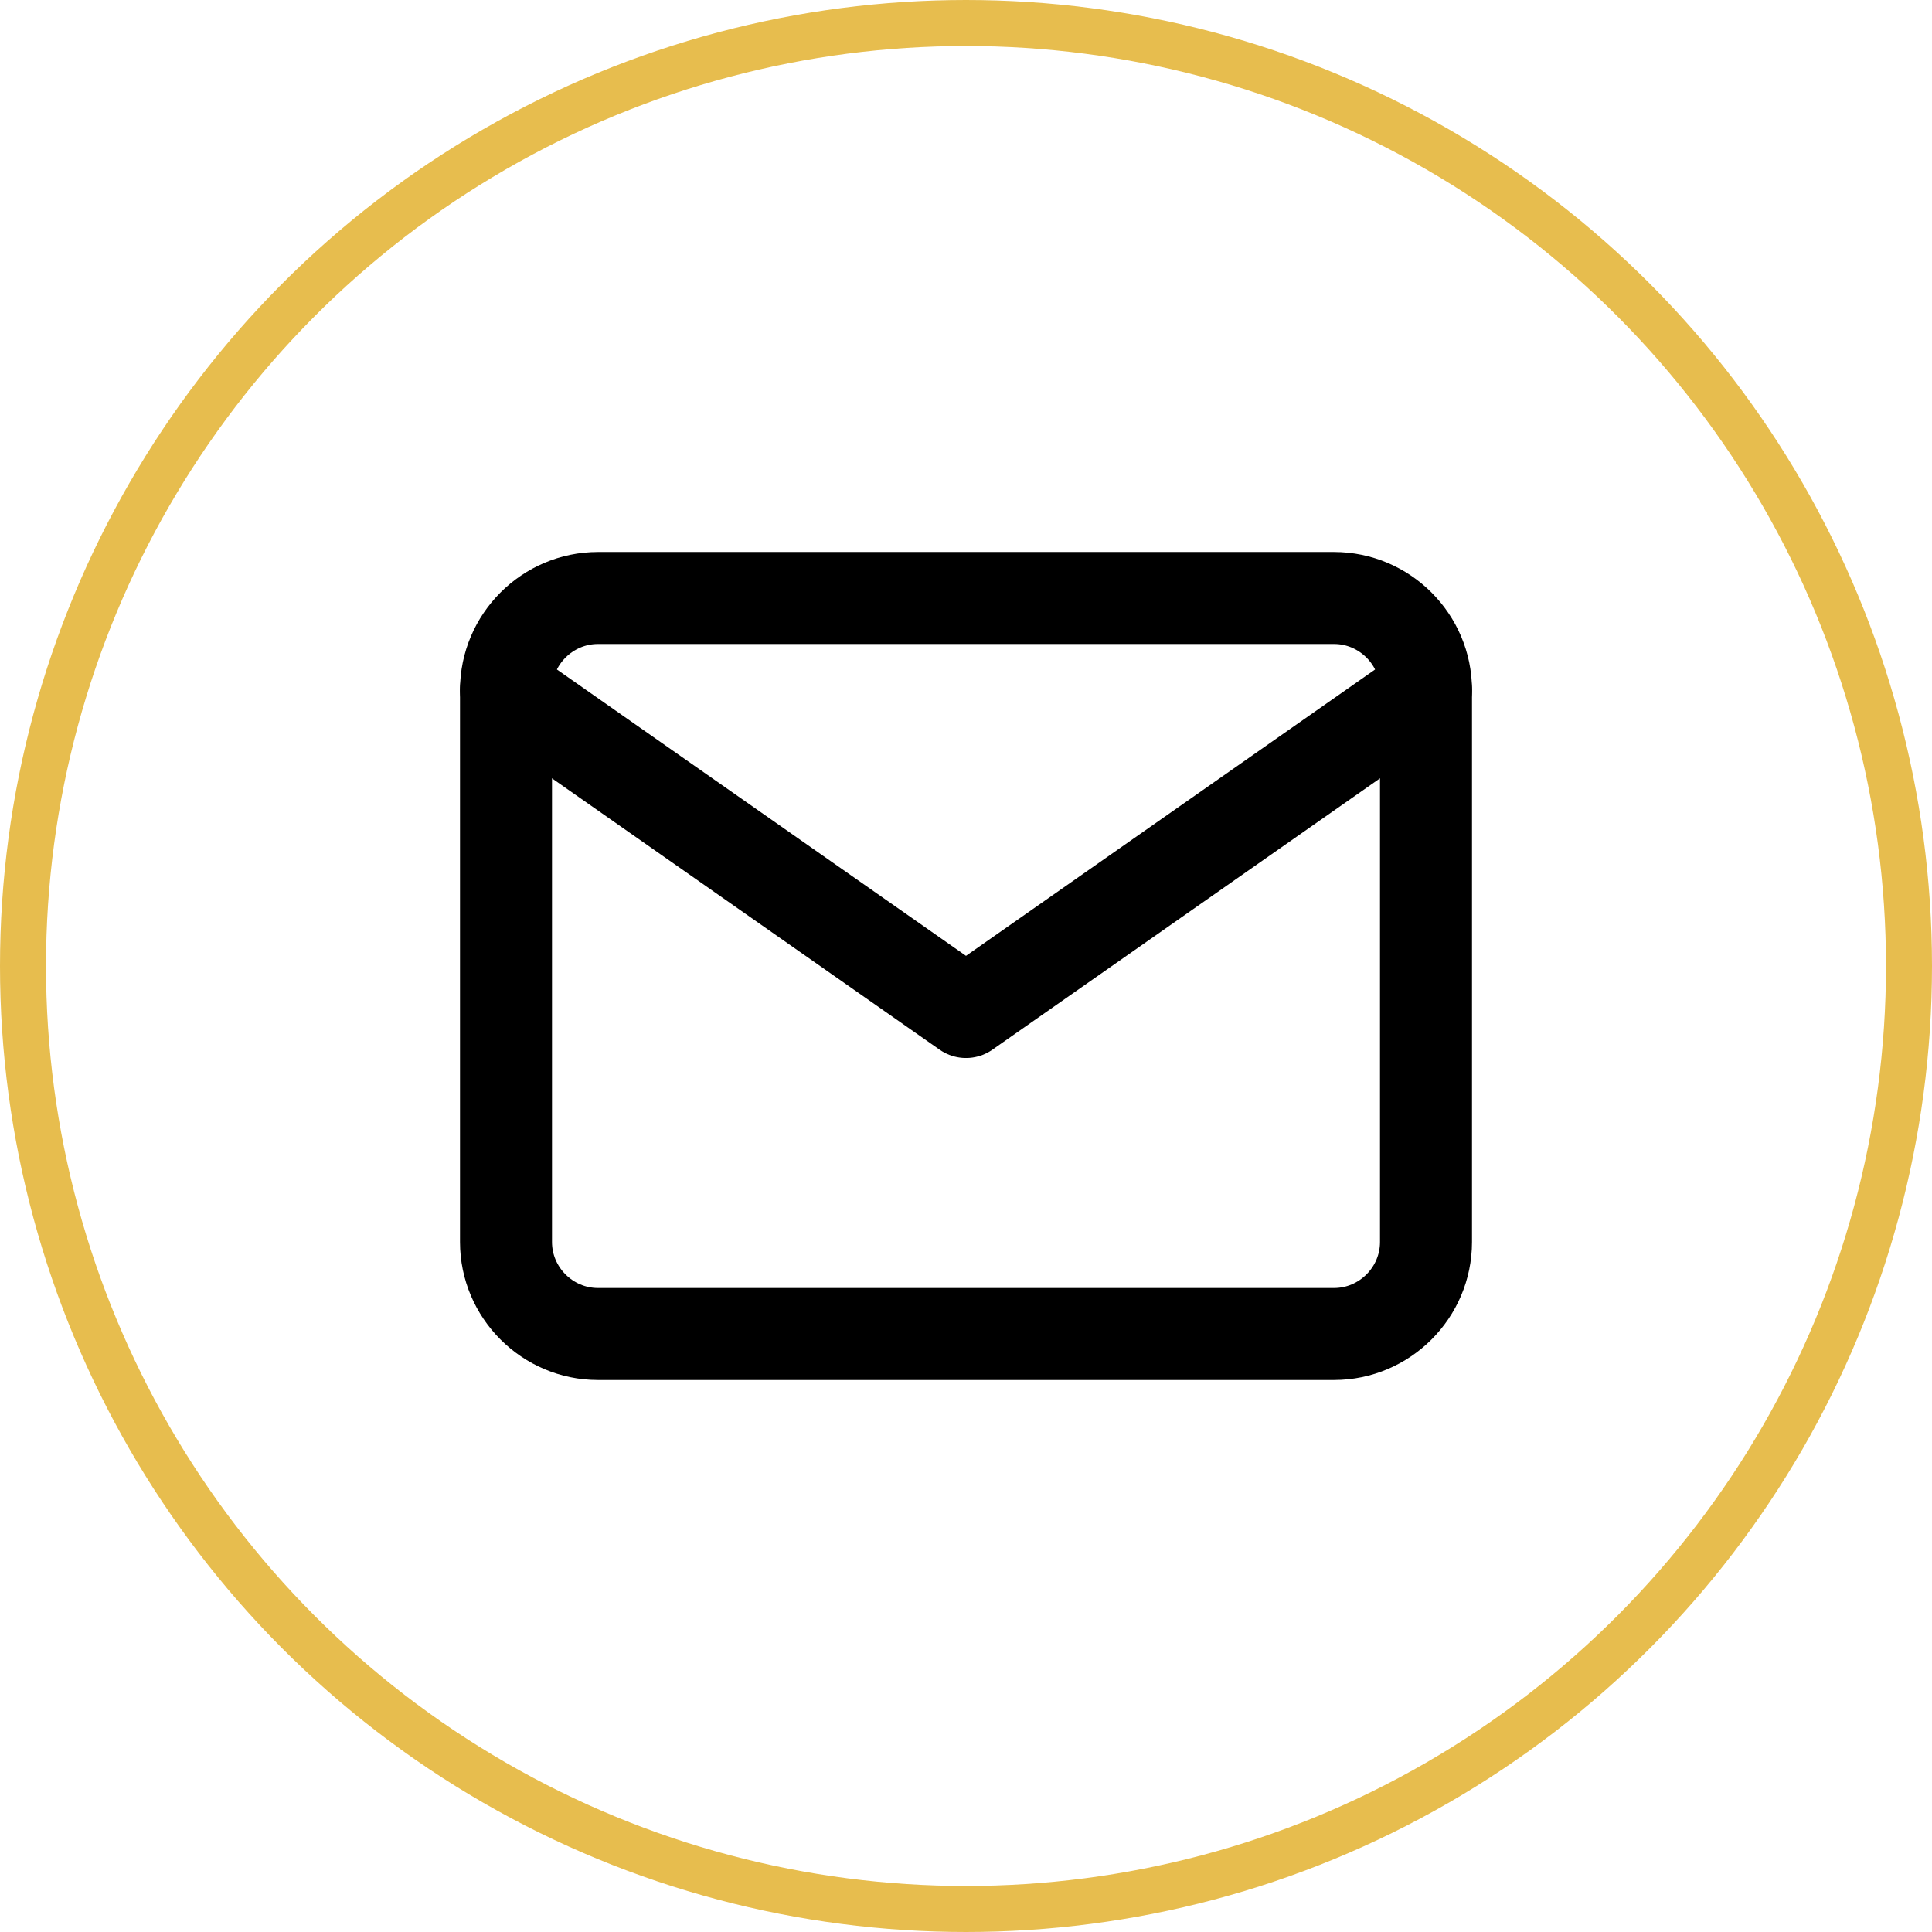 <svg width="42" height="42" viewBox="0 0 42 42" fill="none" xmlns="http://www.w3.org/2000/svg">
<path d="M13 13H29C30.1 13 31 13.9 31 15V27C31 28.1 30.1 29 29 29H13C11.9 29 11 28.1 11 27V15C11 13.9 11.9 13 13 13Z" stroke="black" stroke-width="2" stroke-linecap="round" stroke-linejoin="round"/>
<path d="M31 15L21 22L11 15" stroke="black" stroke-width="2" stroke-linecap="round" stroke-linejoin="round"/>
<circle cx="21" cy="21" r="20.5" stroke="#E7BD4E"/>
</svg>
